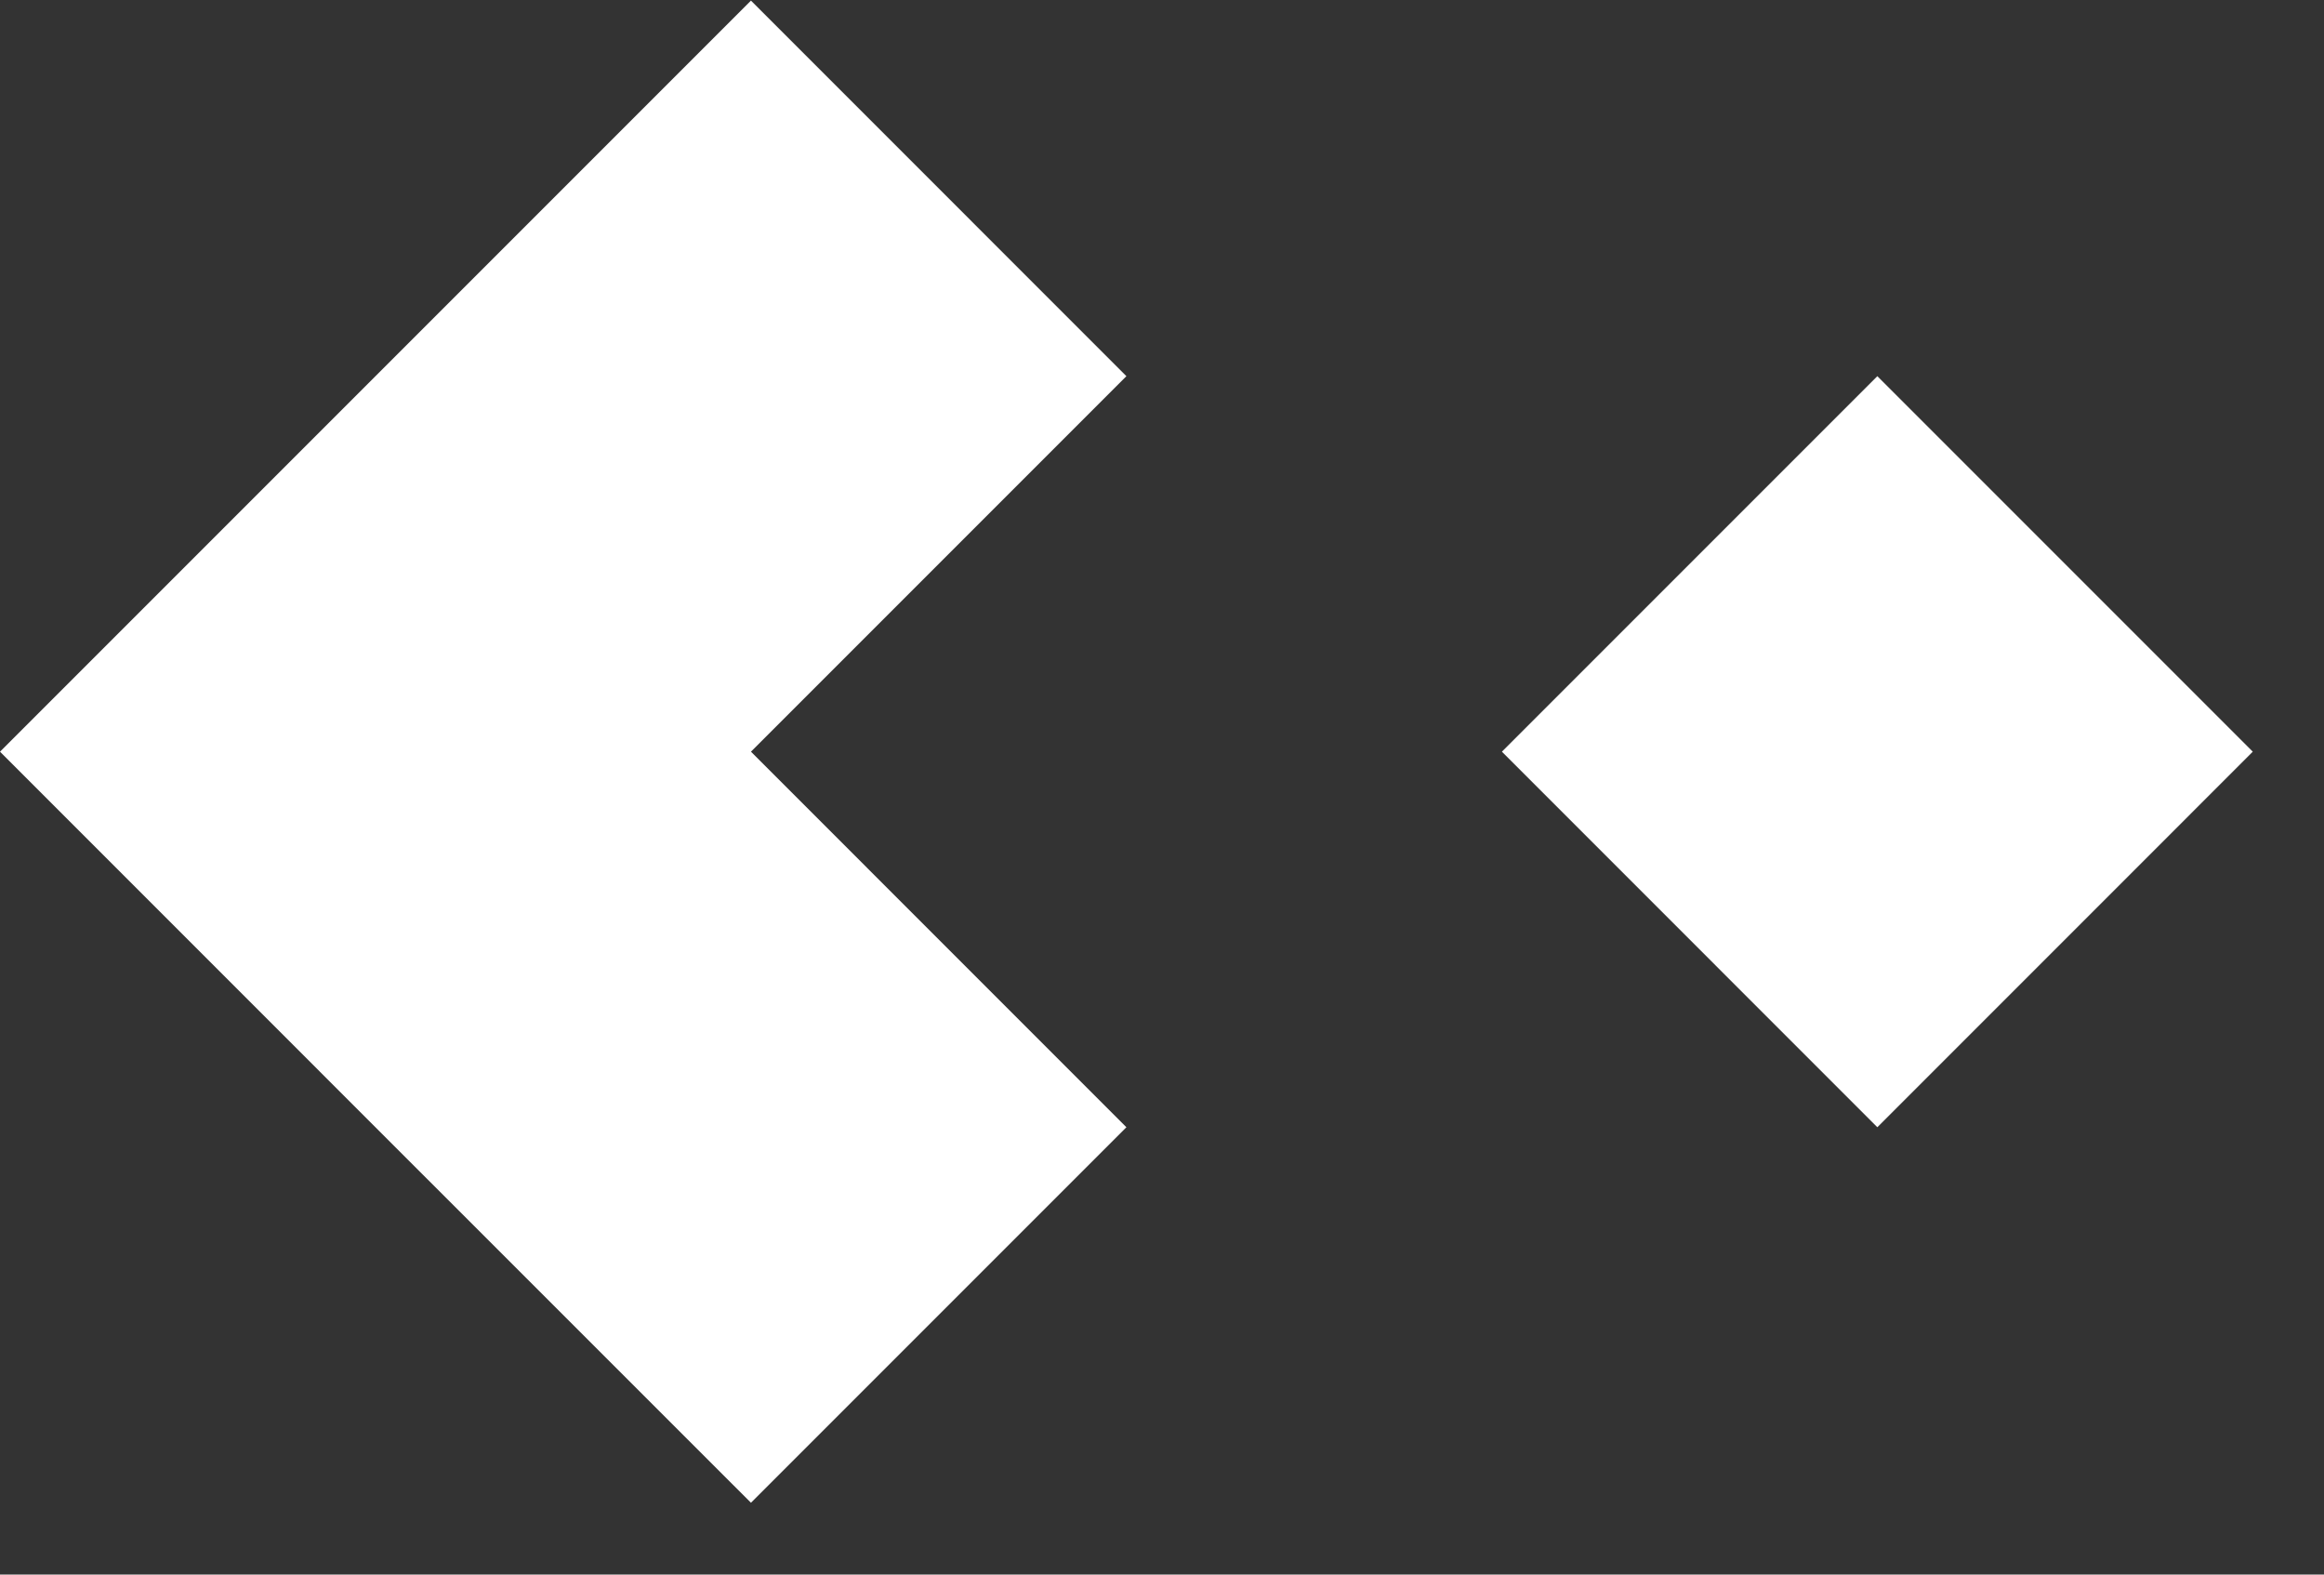 <svg width="31" height="21" viewBox="0 0 31 21" fill="none" xmlns="http://www.w3.org/2000/svg">
<rect x="0" y="0" width="31" height="21" fill="#333333" stroke="none"/>
<path fill-rule="evenodd" clip-rule="evenodd" d="M0 10.025L5.008 5.017L10.017 0.008L15.025 5.017L10.017 10.025L15.025 15.034L10.017 20.042L5.008 15.034L0 10.025ZM25.042 5.017L20.034 10.025L25.042 15.034L30.05 10.025L25.042 5.017Z" fill="white"/>
</svg>
